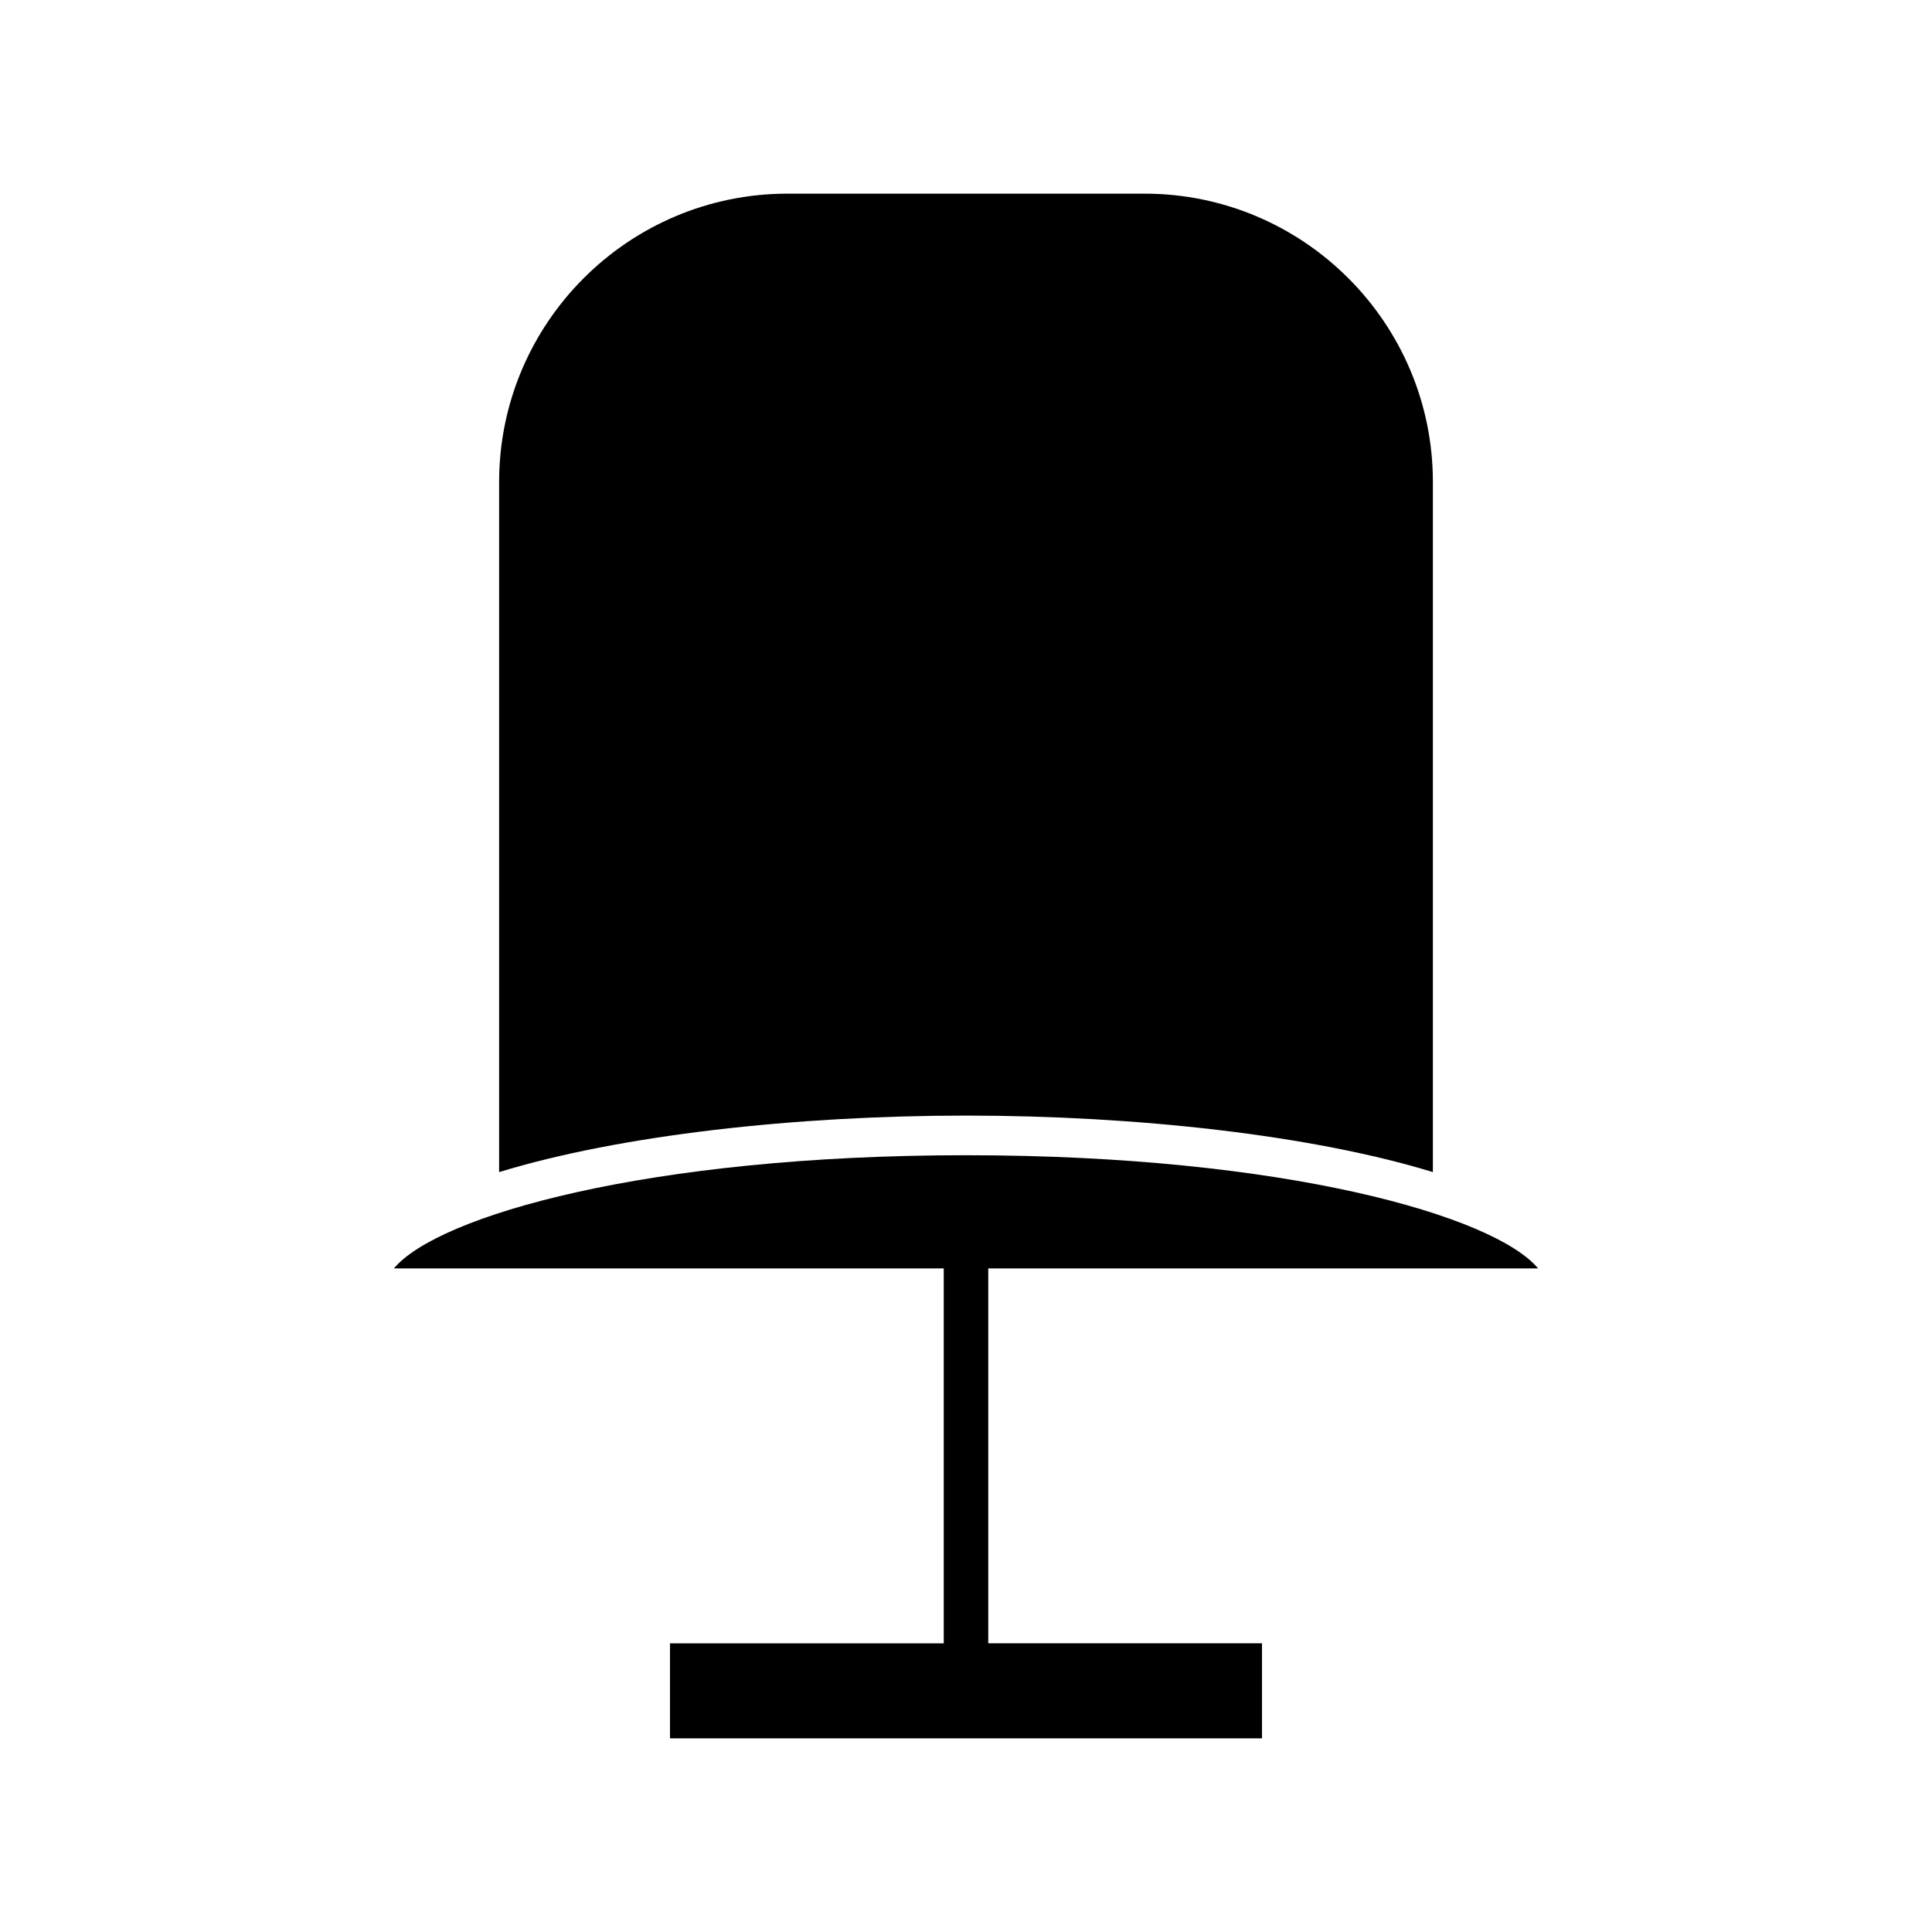 <?xml version="1.0" encoding="UTF-8"?>
<!-- Uploaded to: ICON Repo, www.iconrepo.com, Generator: ICON Repo Mixer Tools -->
<svg fill="#000000" width="800px" height="800px" version="1.1" viewBox="144 144 512 512" xmlns="http://www.w3.org/2000/svg">
 <g>
  <path d="m523.73 454.62v-182.88c0-42.137-34.281-76.418-76.41-76.418h-94.629c-42.137 0-76.418 34.281-76.418 76.418v182.88c32.051-9.824 78.648-14.977 123.73-14.977 45.078 0 91.68 5.152 123.73 14.977z"/>
  <path d="m405.9 480.14h145.71c-11.613-13.902-67.16-29.992-151.61-29.992s-140 16.09-151.61 29.992h145.71v99.355h-72.547v25.18h156.89v-25.184l-72.543-0.004z"/>
 </g>
</svg>